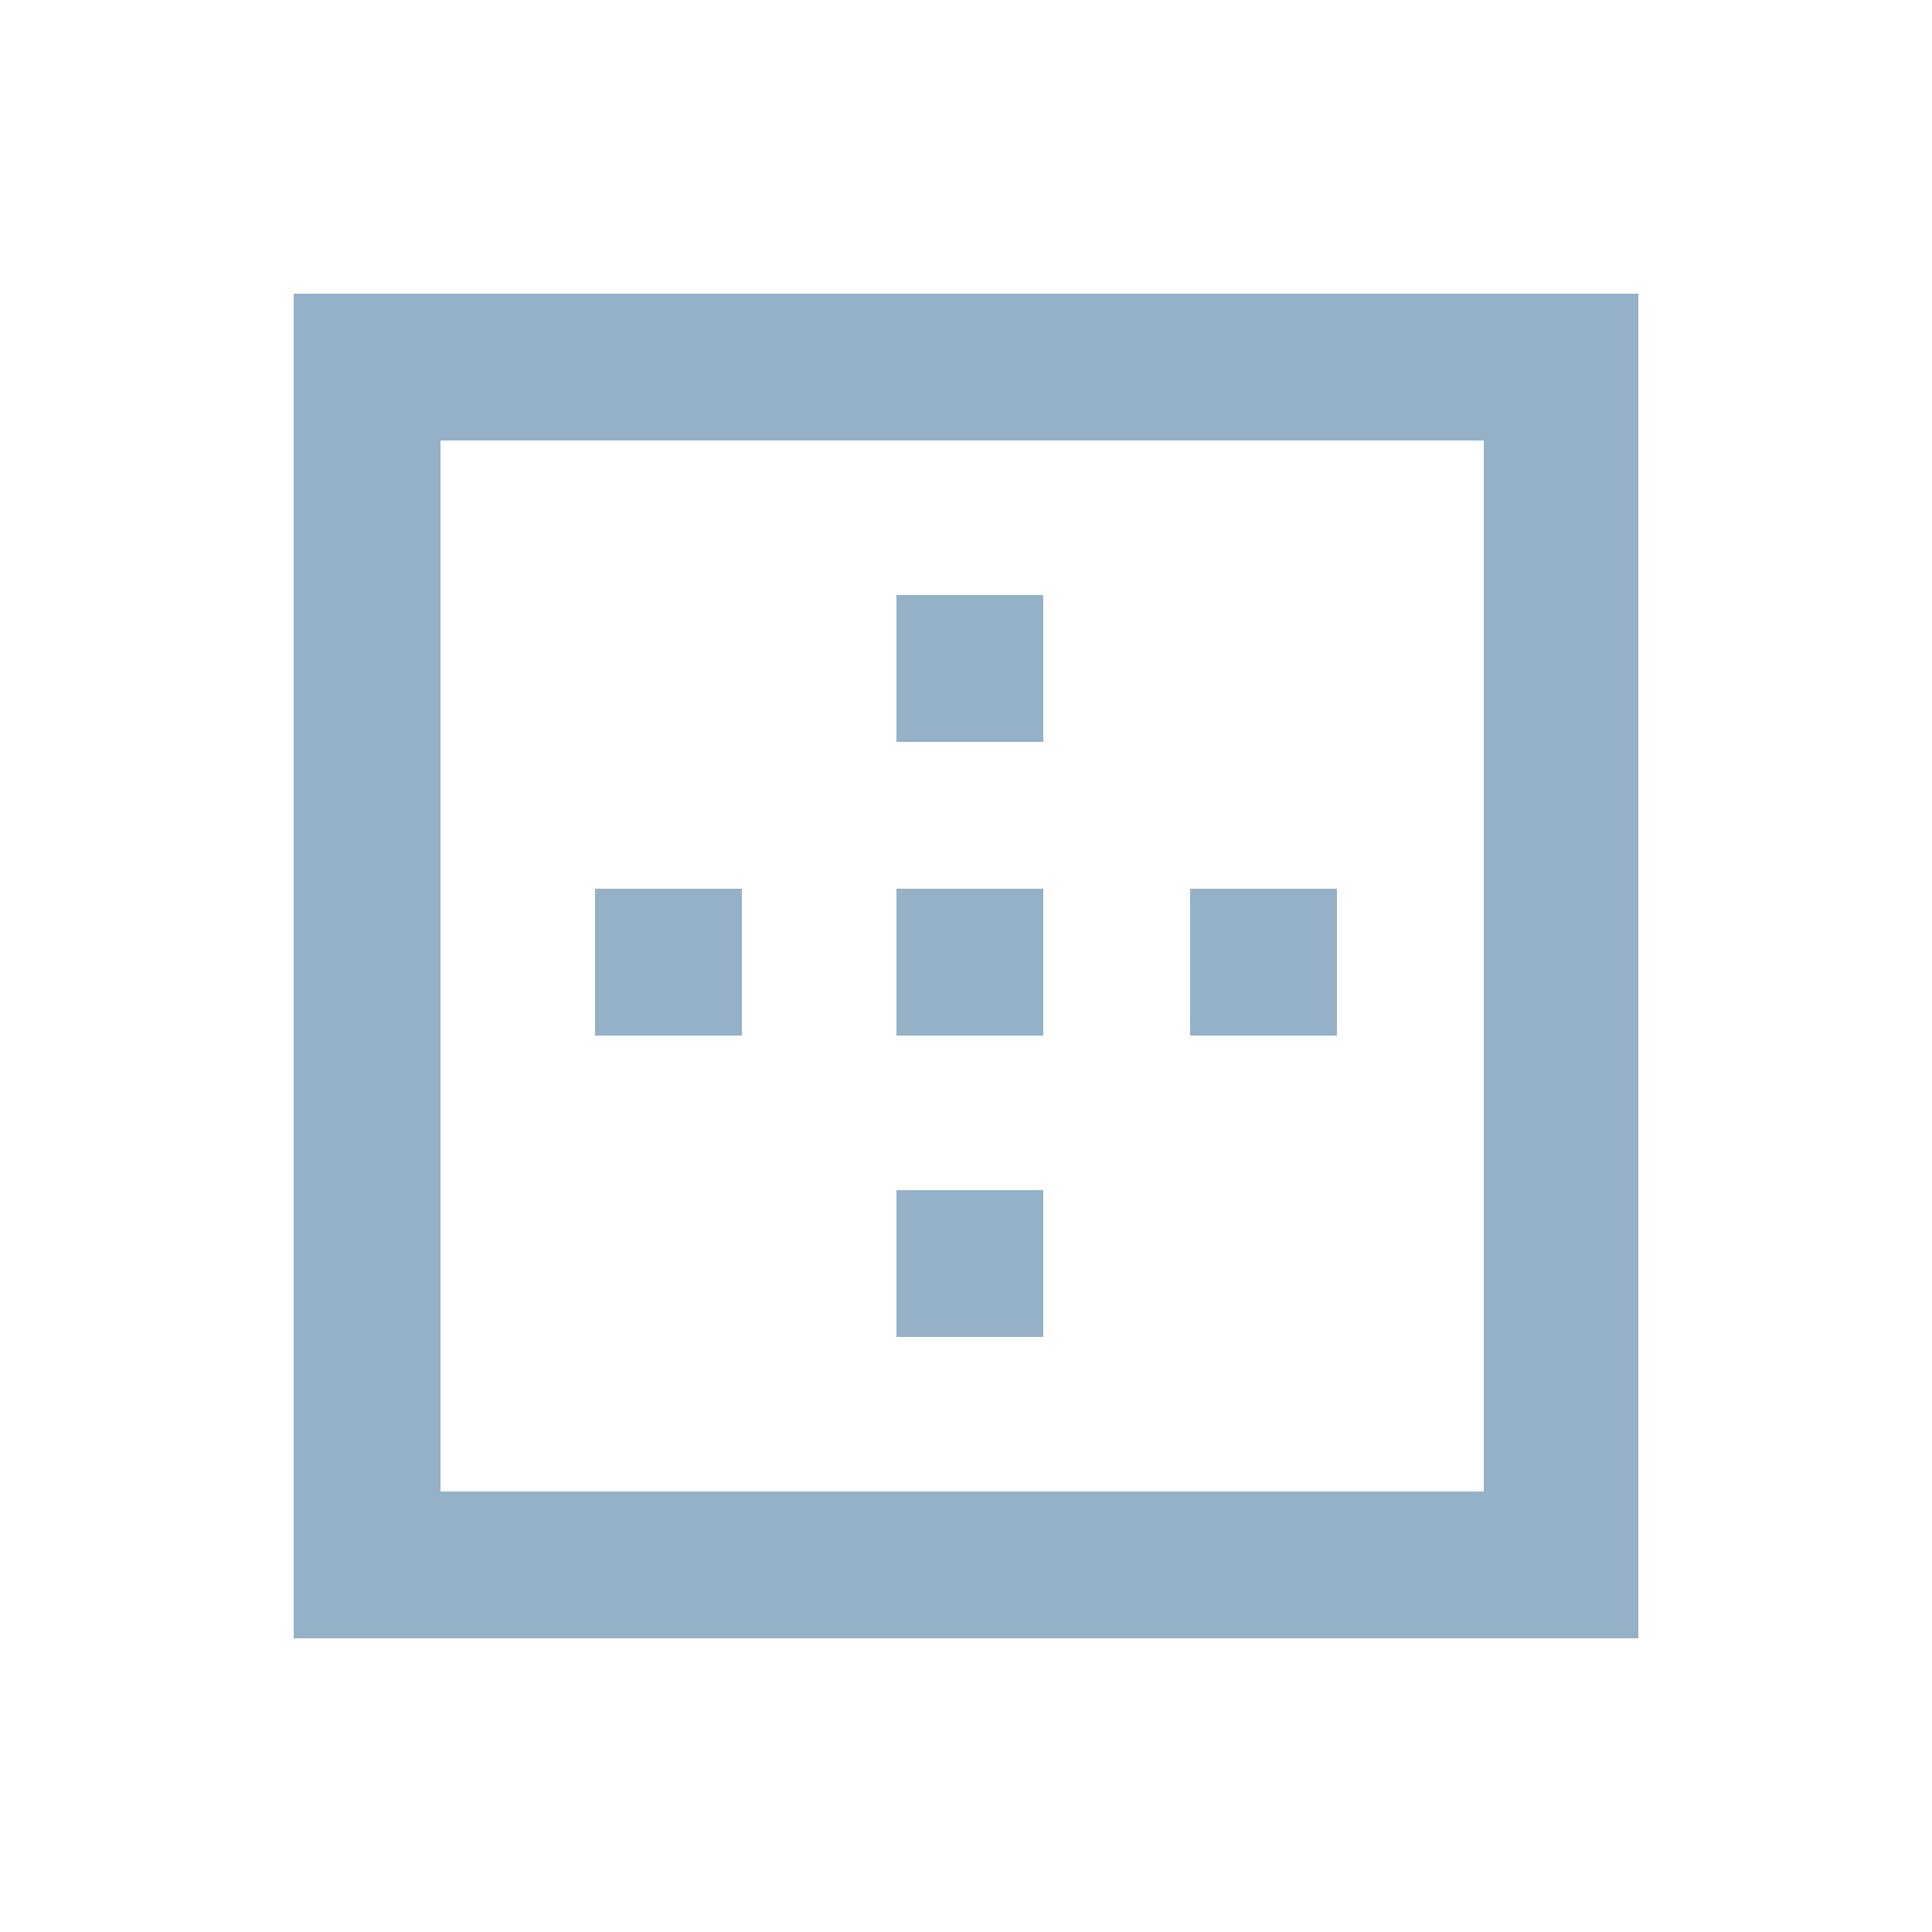 <?xml version="1.0" encoding="UTF-8"?>
<svg xmlns="http://www.w3.org/2000/svg" version="1.1" viewBox="0 0 25 25">
  <defs>
    <style>
      .cls-1 {
        fill: #94b1c8;
      }
    </style>
  </defs>
  <!-- Generator: Adobe Illustrator 28.7.2, SVG Export Plug-In . SVG Version: 1.2.0 Build 154)  -->
  <g>
    <g id="Capa_1">
      <g id="SPC_ICN_Free-Zone">
        <path id="Vector" class="cls-1" d="M13.5,7.7h-1.9v1.9h1.9v-1.9ZM13.5,11.5h-1.9v1.9h1.9v-1.9ZM17.3,11.5h-1.9v1.9h1.9v-1.9ZM3.8,3.8v17.4h17.4V3.8H3.8ZM19.3,19.3H5.7V5.7h13.5v13.6ZM13.5,15.4h-1.9v1.9h1.9v-1.9ZM9.6,11.5h-1.9v1.9h1.9v-1.9Z"/>
      </g>
    </g>
  </g>
</svg>